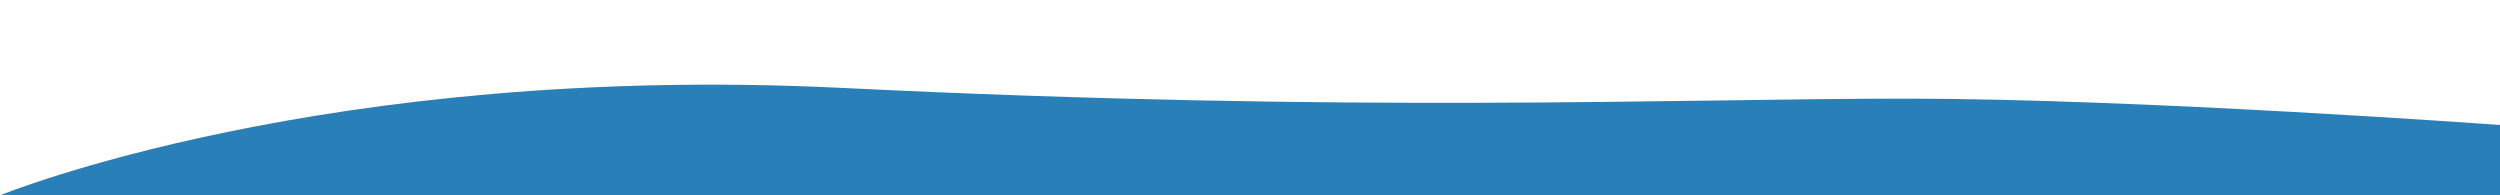 <?xml version="1.0" encoding="UTF-8"?> <svg xmlns="http://www.w3.org/2000/svg" id="Ebene_1" data-name="Ebene 1" viewBox="0 0 2560 200"><defs><style>.cls-1{fill:#2980b9;}</style></defs><path class="cls-1" d="M0,200S332,64,862,90s851,11,1090,11,608,27,608,27v72Z"></path></svg> 